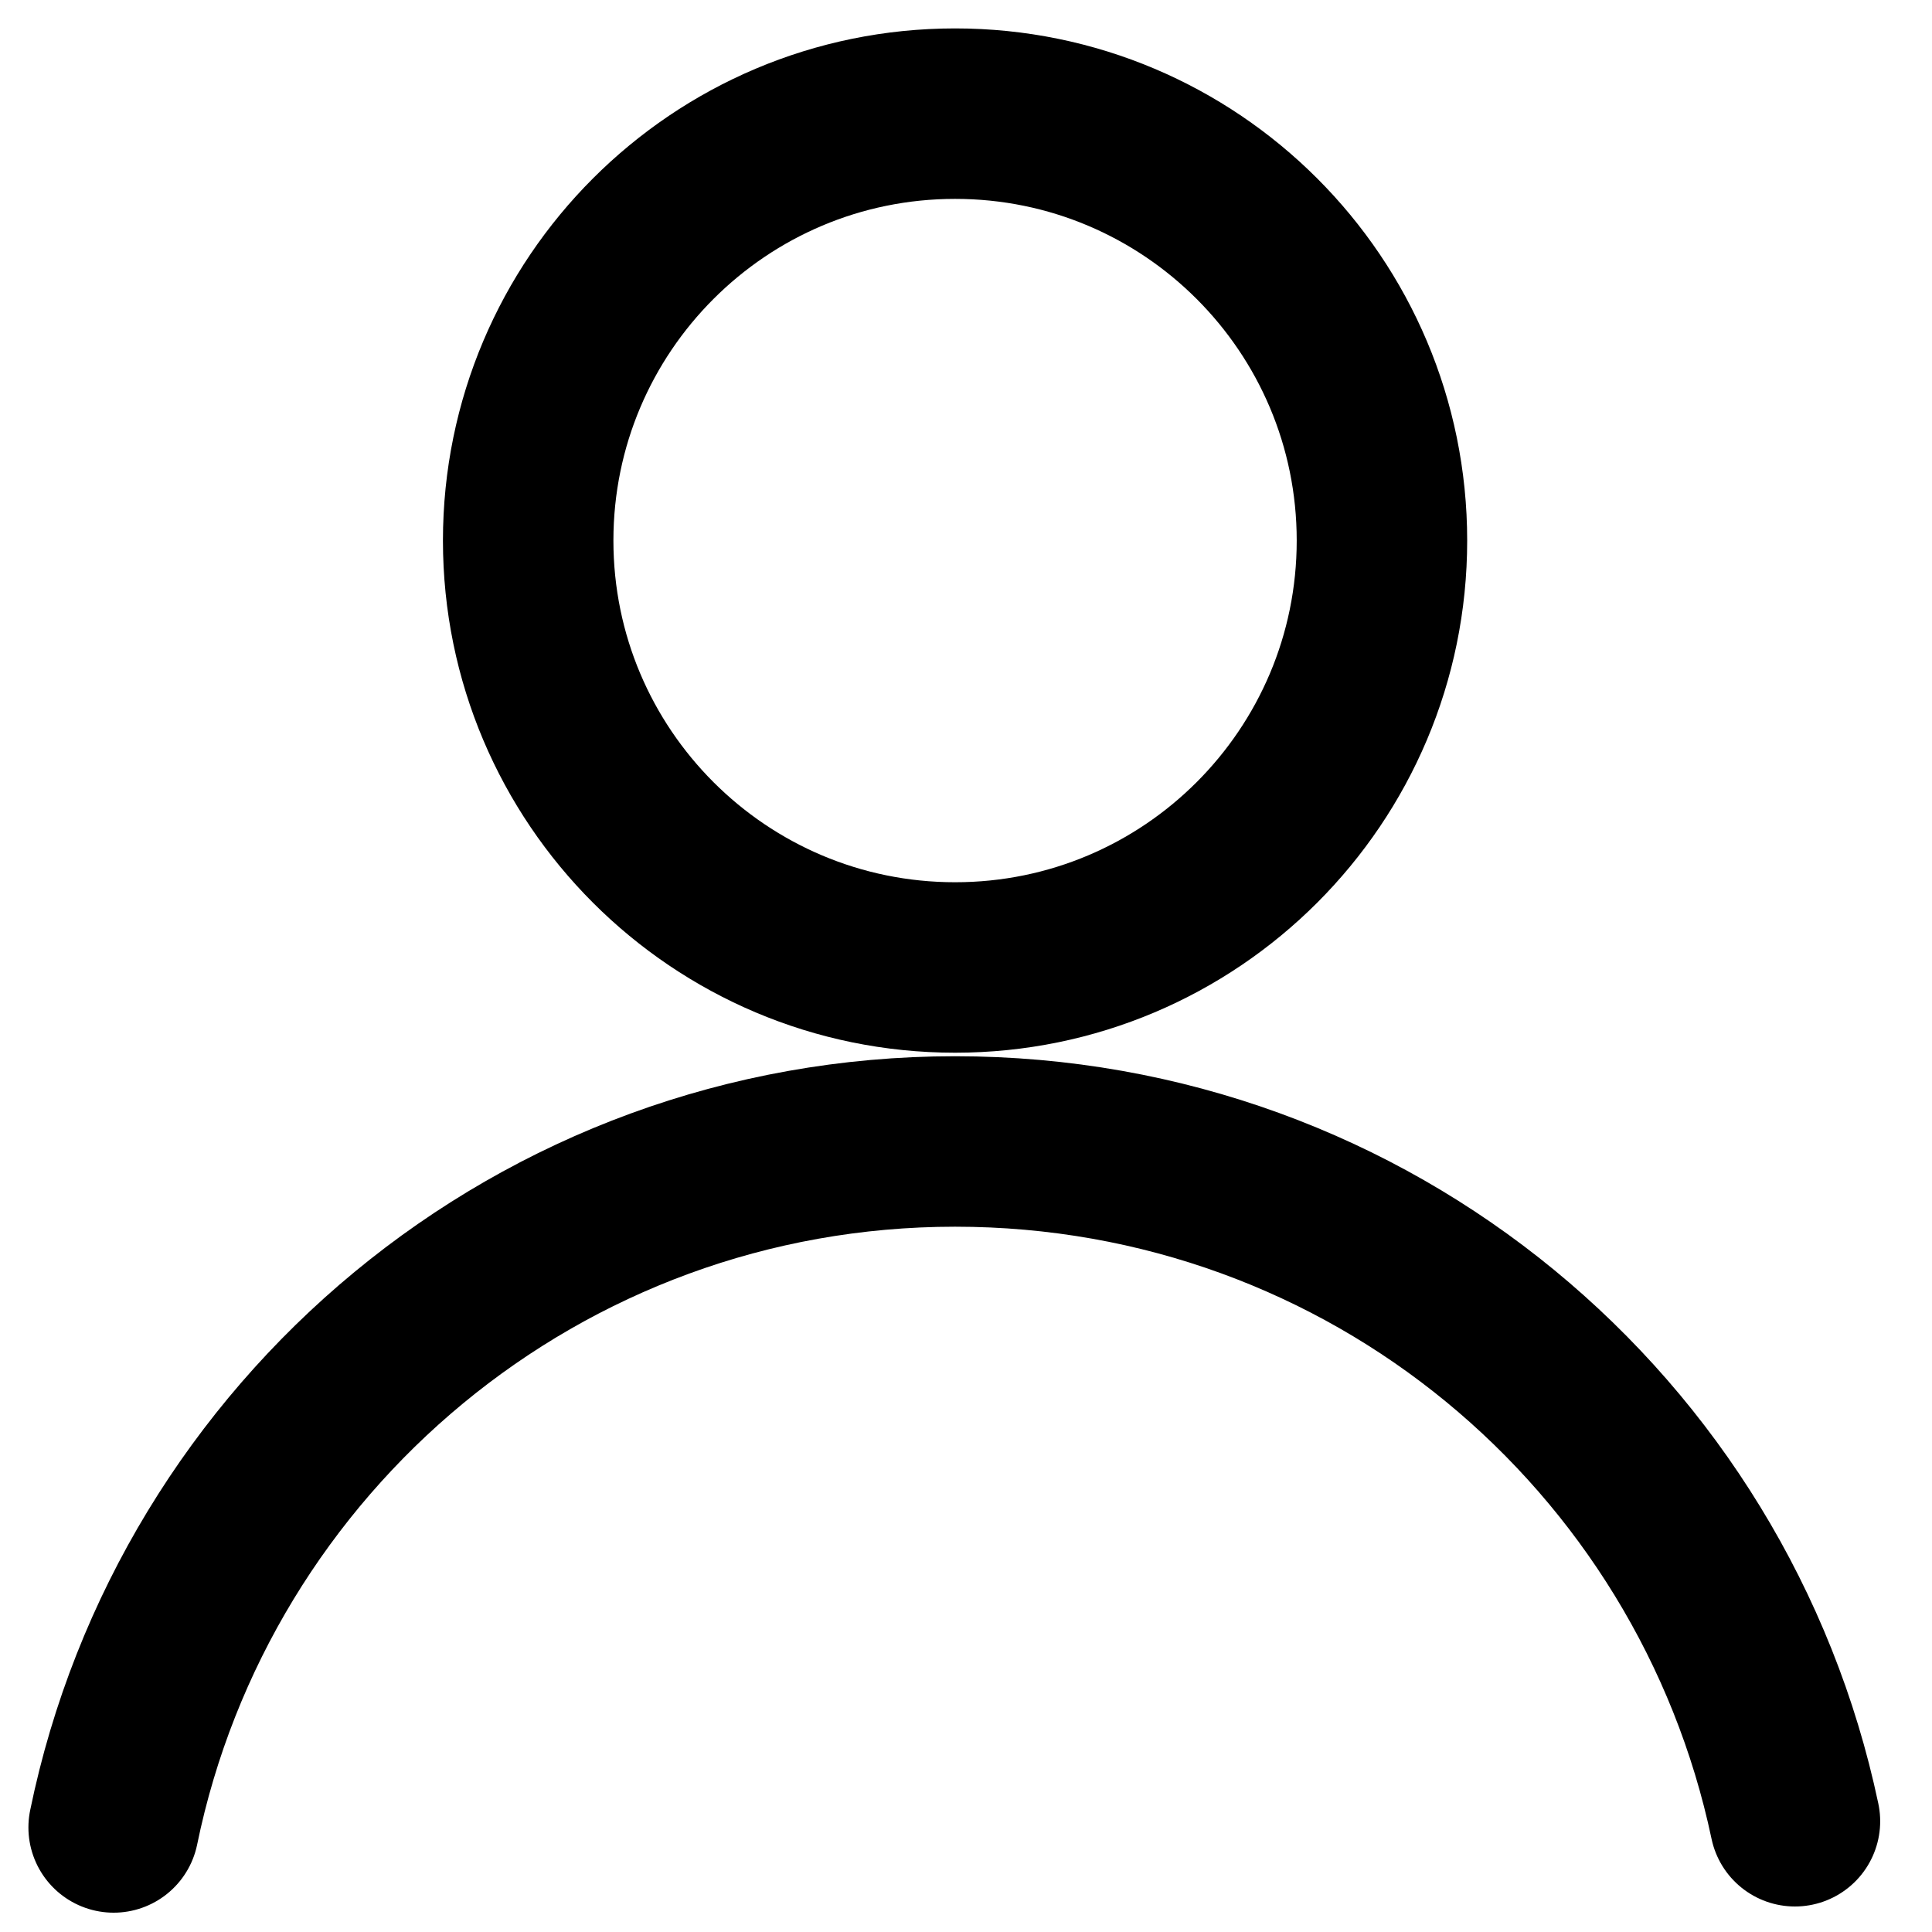 <svg width="34" height="34" viewBox="0 0 34 34" fill="none" xmlns="http://www.w3.org/2000/svg">
<path d="M16.808 17.026C20.957 17.026 24.32 13.662 24.32 9.513C24.32 5.364 20.957 2 16.808 2C12.659 2 9.295 5.364 9.295 9.513C9.295 13.662 12.659 17.026 16.808 17.026Z" stroke="black" stroke-width="3" stroke-miterlimit="10"/>
<path d="M2 32.16C3.415 25.273 9.499 20.088 16.808 20.088C24.116 20.088 30.146 25.219 31.588 32.051" stroke="black" stroke-width="3" stroke-miterlimit="10" stroke-linecap="round"/>
</svg>
